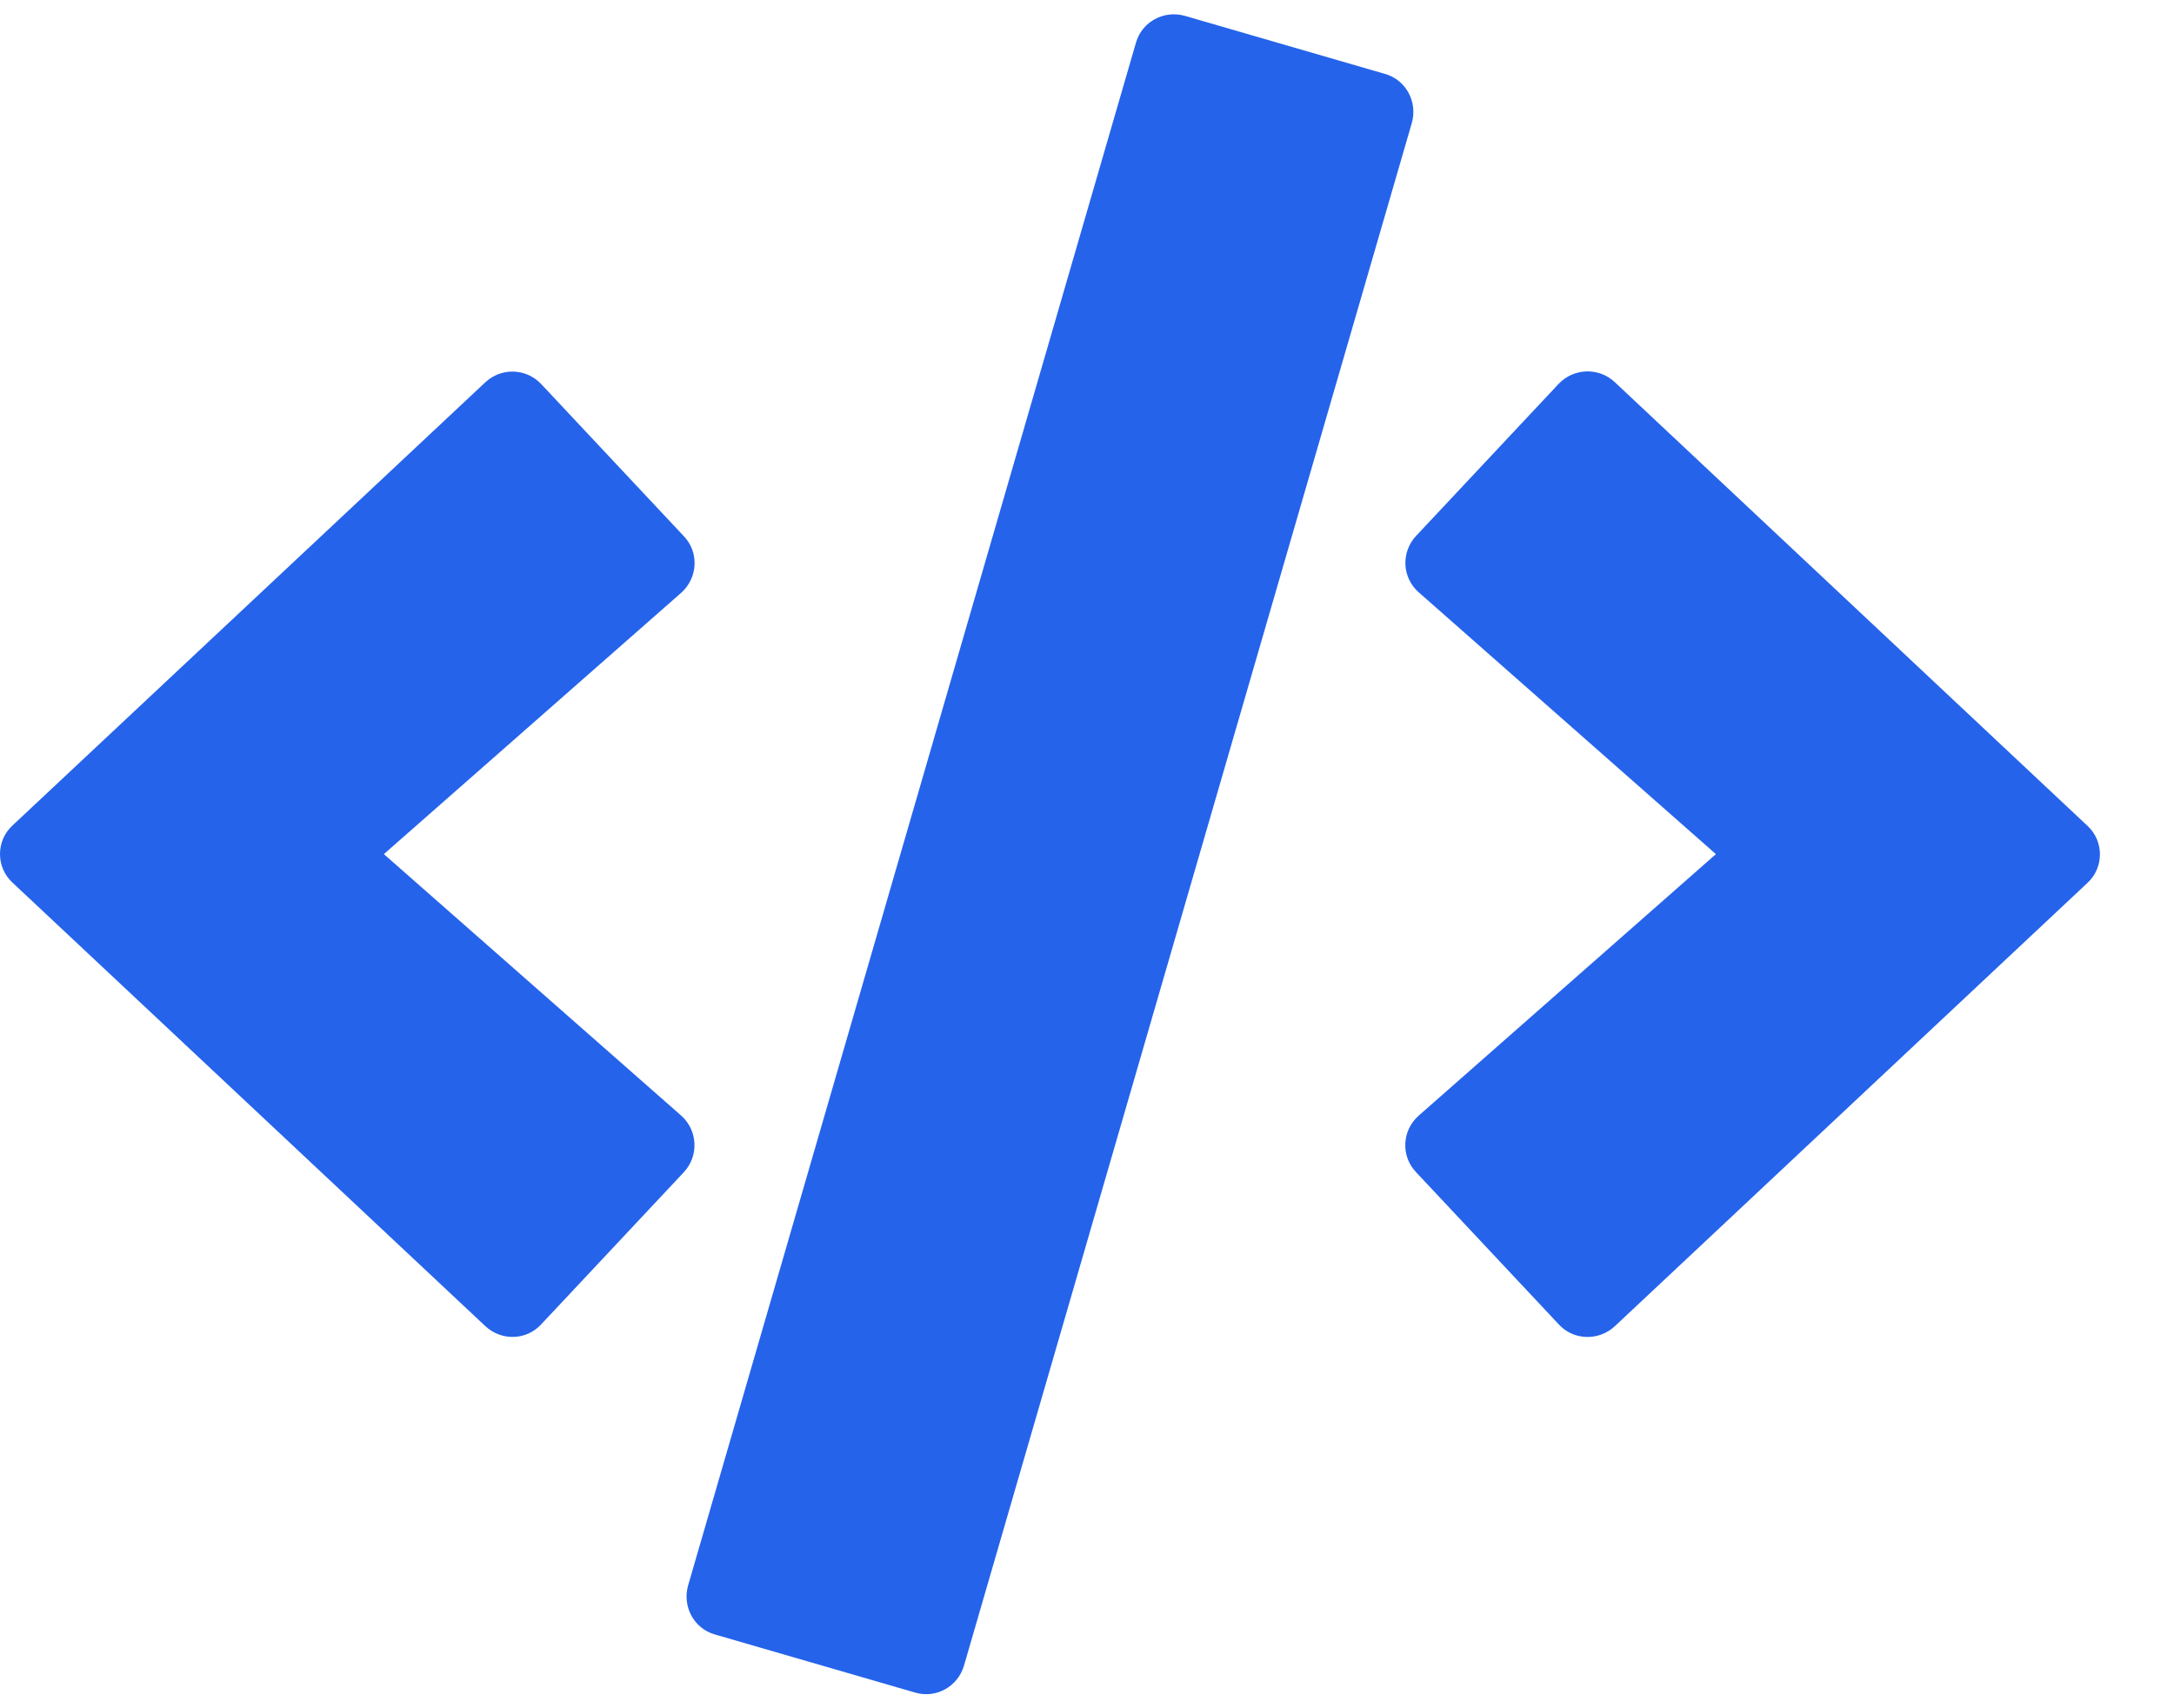 <svg width="14" height="11" viewBox="0 0 14 11" fill="none" xmlns="http://www.w3.org/2000/svg">
<path d="M5.893 10.899L4.604 10.525C4.469 10.487 4.393 10.345 4.431 10.21L7.315 0.276C7.353 0.14 7.495 0.064 7.63 0.102L8.919 0.476C9.054 0.514 9.13 0.656 9.092 0.791L6.208 10.725C6.168 10.861 6.028 10.939 5.893 10.899ZM3.485 8.528L4.404 7.548C4.501 7.444 4.494 7.279 4.387 7.184L2.472 5.5L4.387 3.817C4.494 3.721 4.503 3.557 4.404 3.453L3.485 2.473C3.389 2.371 3.229 2.365 3.125 2.462L0.081 5.315C-0.027 5.414 -0.027 5.585 0.081 5.684L3.125 8.539C3.229 8.636 3.389 8.632 3.485 8.528ZM10.398 8.541L13.442 5.686C13.55 5.587 13.55 5.416 13.442 5.317L10.398 2.46C10.296 2.365 10.136 2.369 10.038 2.471L9.119 3.451C9.022 3.555 9.028 3.719 9.136 3.814L11.05 5.5L9.136 7.184C9.028 7.279 9.02 7.444 9.119 7.548L10.038 8.528C10.133 8.632 10.294 8.636 10.398 8.541Z" fill="#2563EB"/>
</svg>
